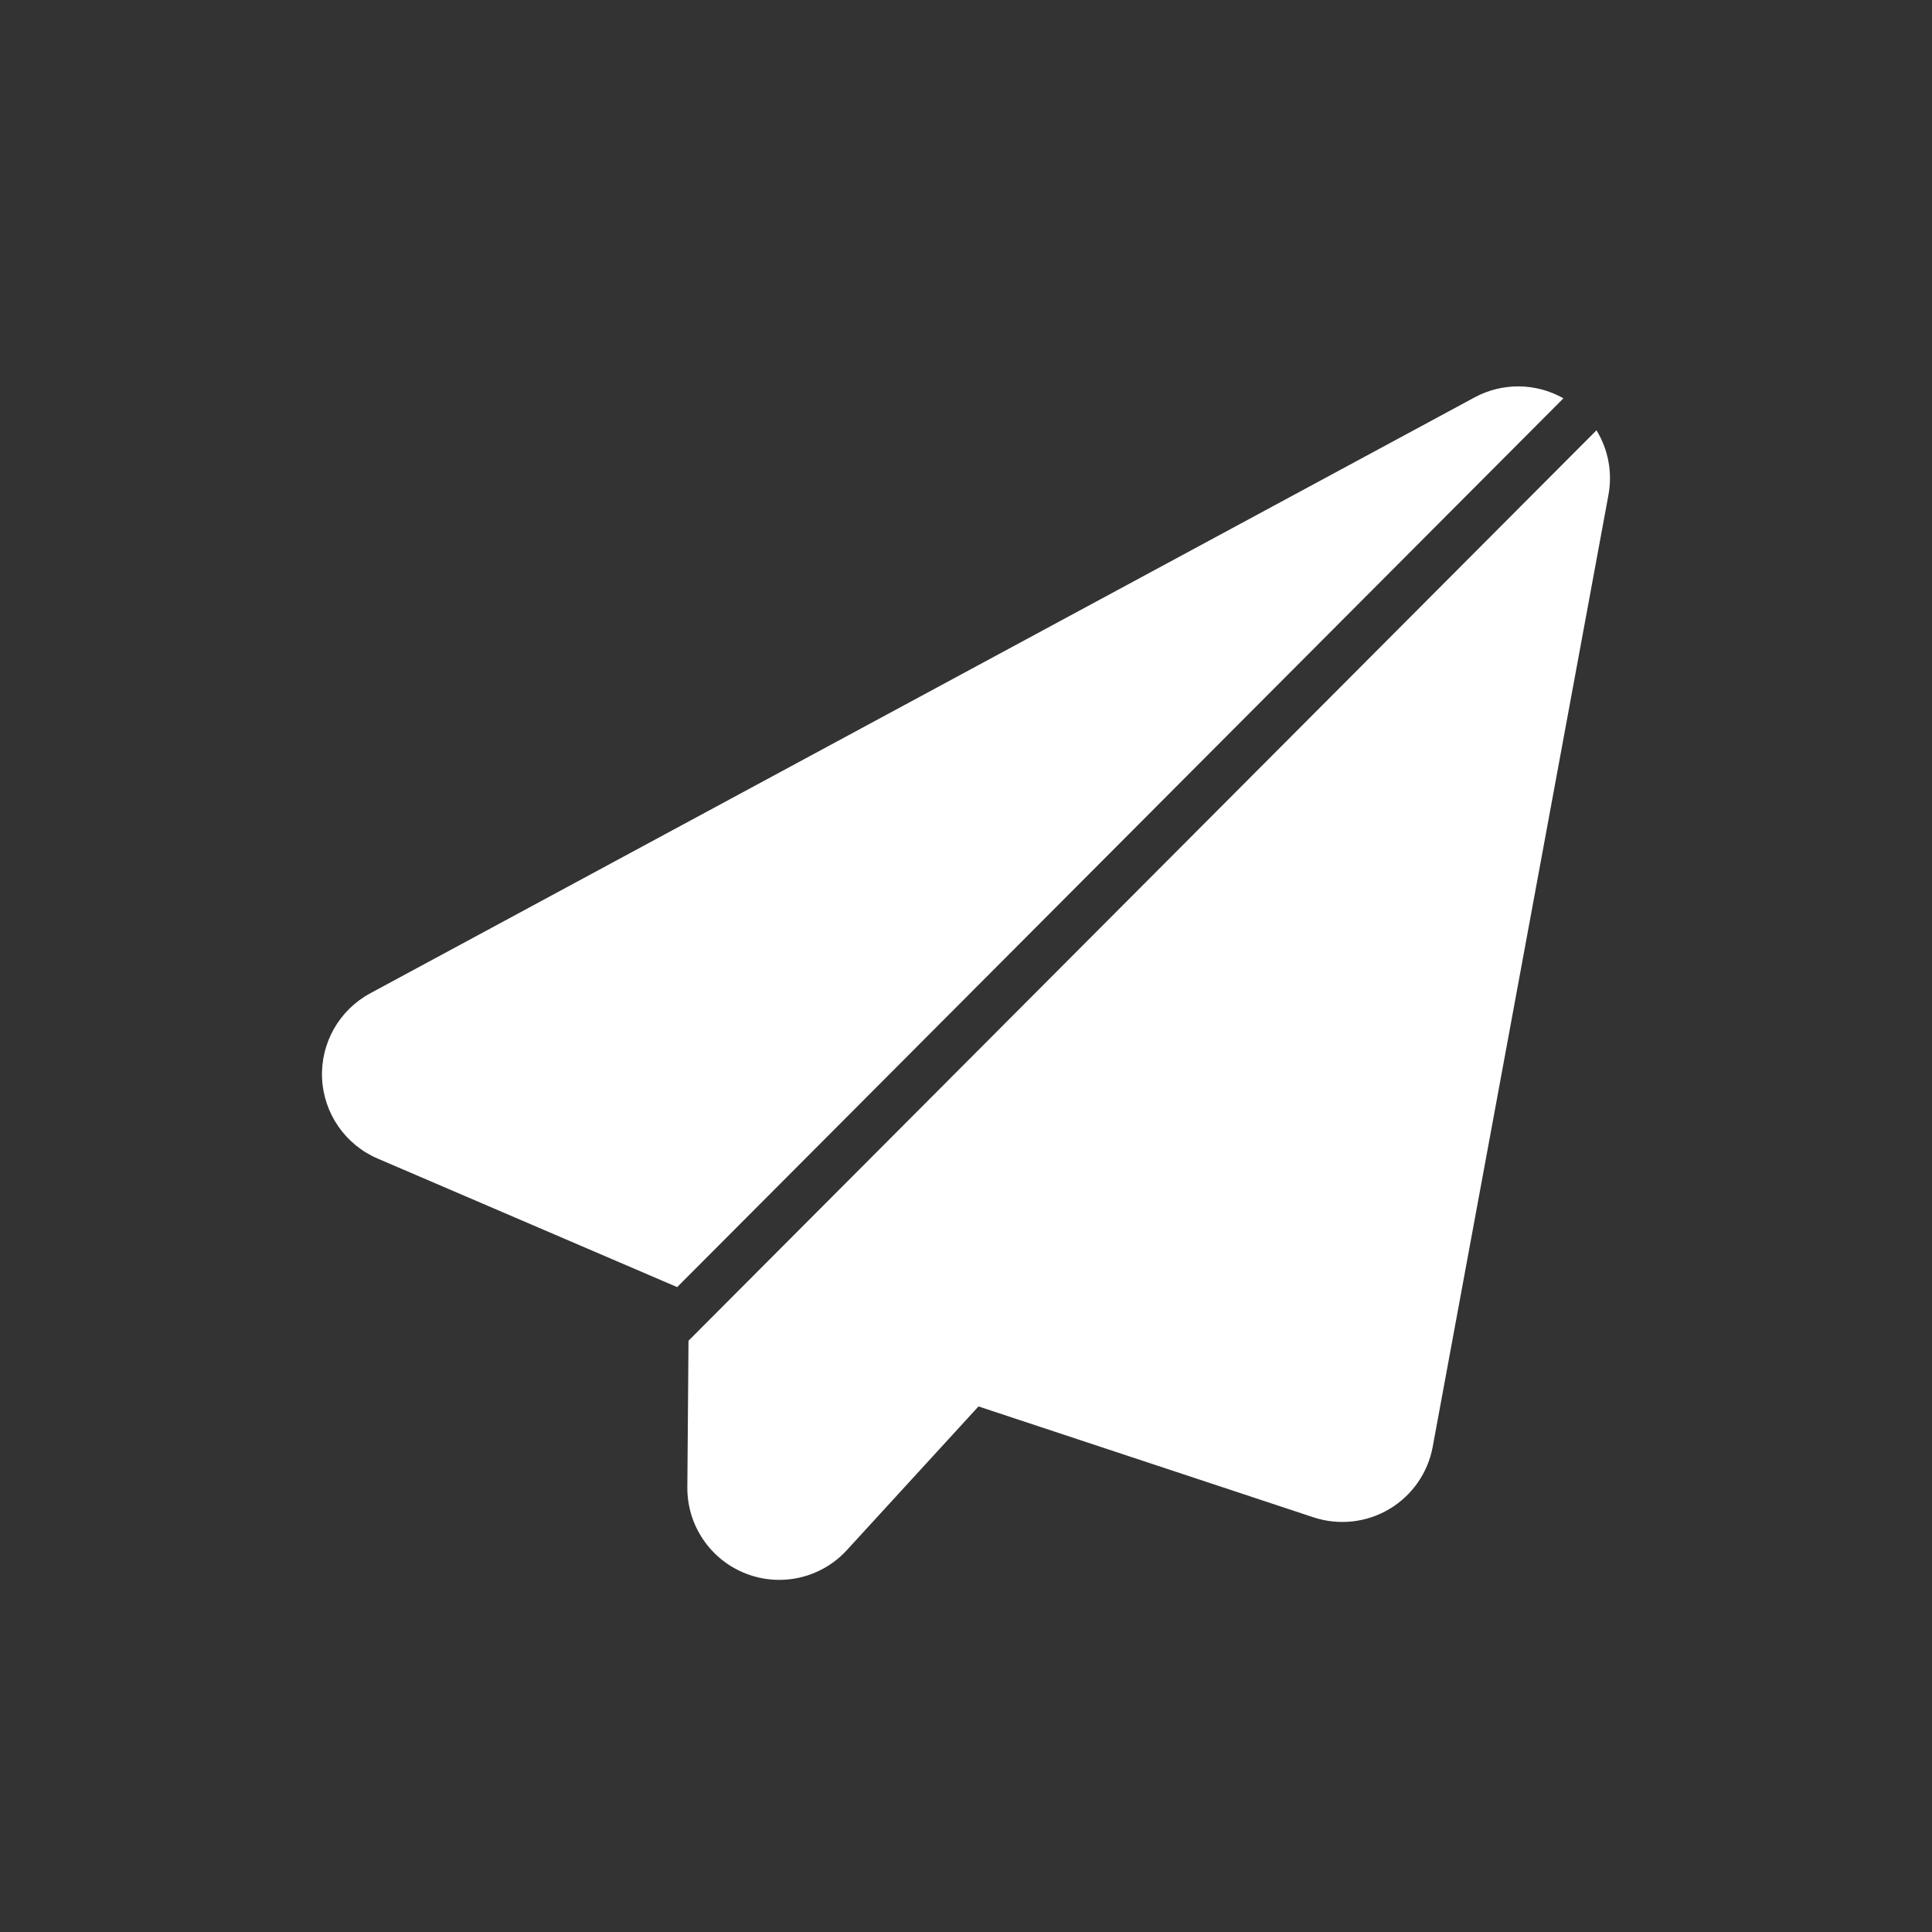 <svg width="30" height="30" viewBox="0 0 30 30" fill="none" xmlns="http://www.w3.org/2000/svg">
<rect x="0" y="0" width="30" height="30" fill="#333333" stroke="none"/>
<g clip-path="url(#clip0_618_20)">
<path fill-rule="evenodd" clip-rule="evenodd" d="M24.79 6.682L10.691 20.819L10.673 23.095C10.669 23.685 11.028 24.217 11.578 24.433C12.127 24.649 12.753 24.505 13.151 24.069L15.194 21.839L20.396 23.561C20.788 23.69 21.216 23.644 21.571 23.434C21.926 23.224 22.172 22.871 22.247 22.466L24.976 7.685C25.041 7.333 24.971 6.976 24.79 6.682ZM10.515 19.986L24.277 6.185C23.854 5.945 23.332 5.936 22.897 6.171C19.304 8.109 9.328 13.493 5.749 15.424C5.267 15.684 4.977 16.196 5.001 16.743C5.026 17.29 5.361 17.774 5.864 17.99L10.515 19.986Z" fill="white"/>
</g>
<defs>
<clipPath id="clip0_618_20">
<rect width="30" height="30" fill="white"/>
</clipPath>
</defs>
</svg>
